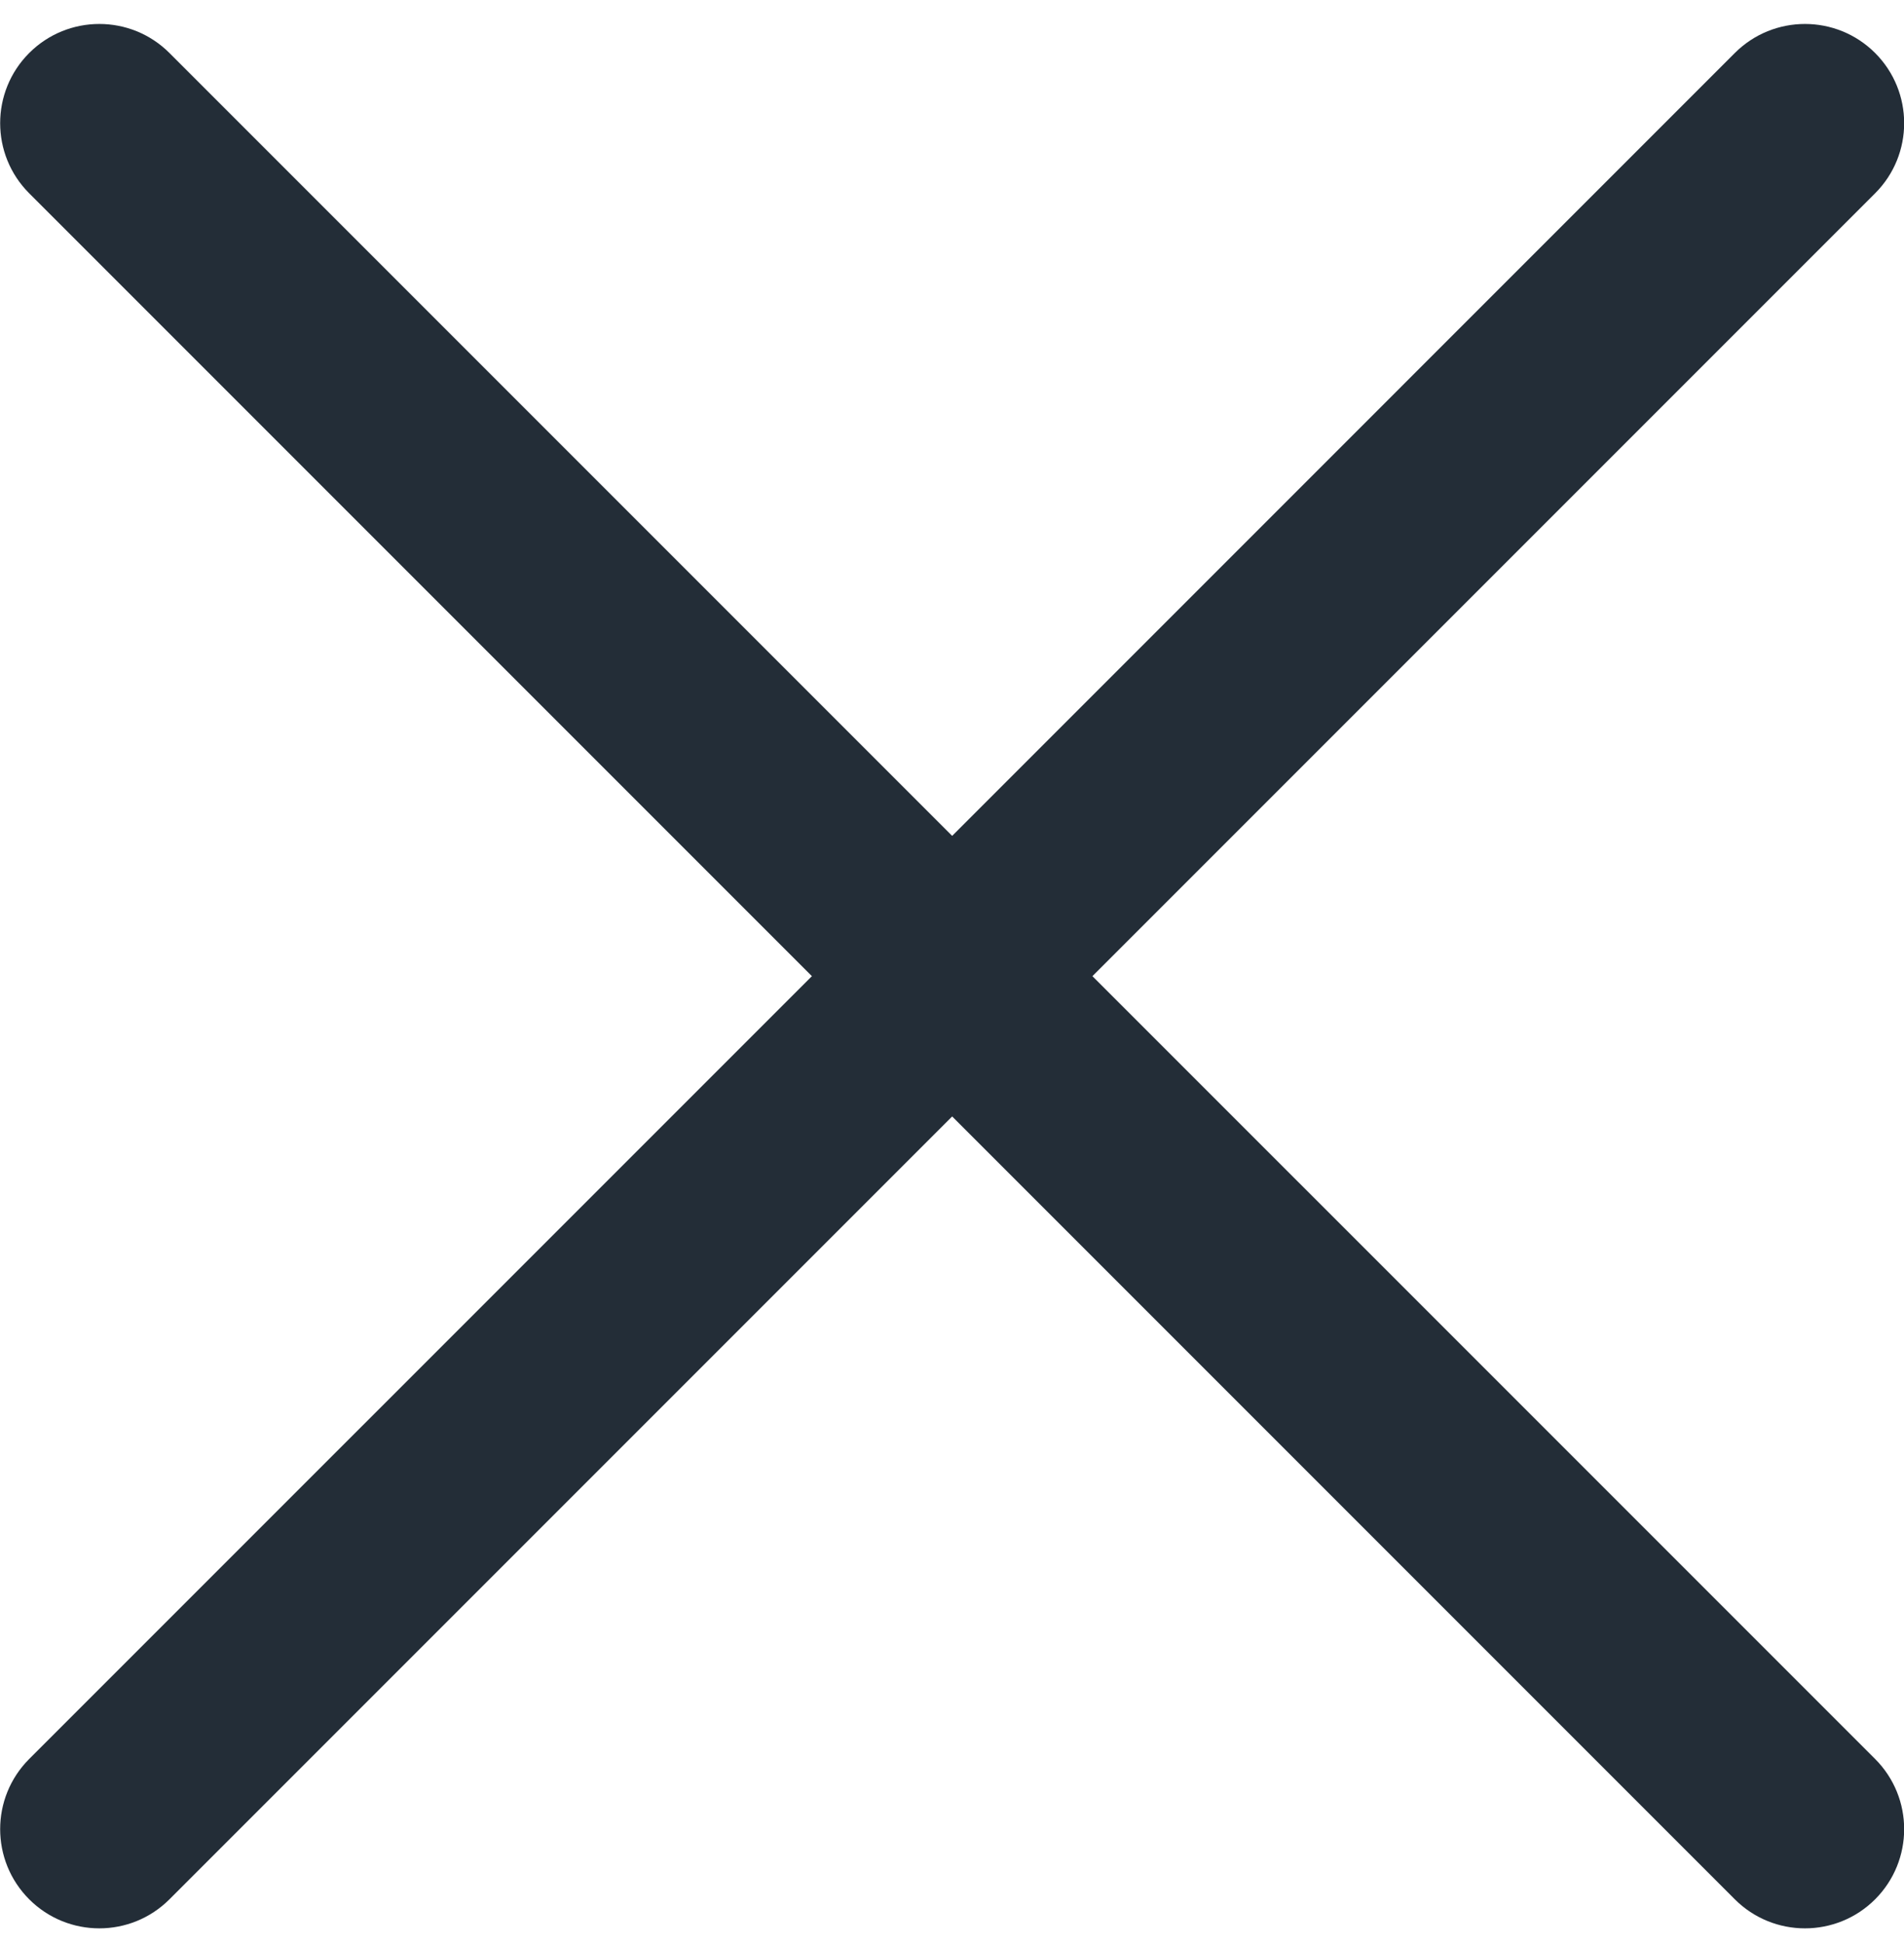 <?xml version="1.0" encoding="UTF-8"?>
<svg width="48px" height="49px" viewBox="0 0 48 49" version="1.1" xmlns="http://www.w3.org/2000/svg" xmlns:xlink="http://www.w3.org/1999/xlink">
    <!-- Generator: Sketch 51.3 (57544) - http://www.bohemiancoding.com/sketch -->
    <title>Combined Shape</title>
    <desc>Created with Sketch.</desc>
    <defs></defs>
    <g id="Design" stroke="none" stroke-width="1" fill="none" fill-rule="evenodd">
        <g id="Search-Desktop" transform="translate(-698, -502)" fill="#232D37" fill-rule="nonzero">
            <path d="M722.004,523.068 L741.735,503.336 C742.712,502.36 744.295,502.36 745.272,503.336 C746.248,504.313 746.248,505.896 745.272,506.872 L725.54,526.604 L745.272,546.335 C746.248,547.312 746.248,548.895 745.272,549.872 C744.295,550.848 742.712,550.848 741.735,549.872 L722.004,530.14 L702.272,549.872 C701.296,550.848 699.713,550.848 698.736,549.872 C697.76,548.895 697.76,547.312 698.736,546.335 L718.468,526.604 L698.736,506.872 C697.76,505.896 697.76,504.313 698.736,503.336 C699.713,502.36 701.296,502.36 702.272,503.336 L722.004,523.068 Z" id="Combined-Shape"></path>
        </g>
    </g>
</svg>